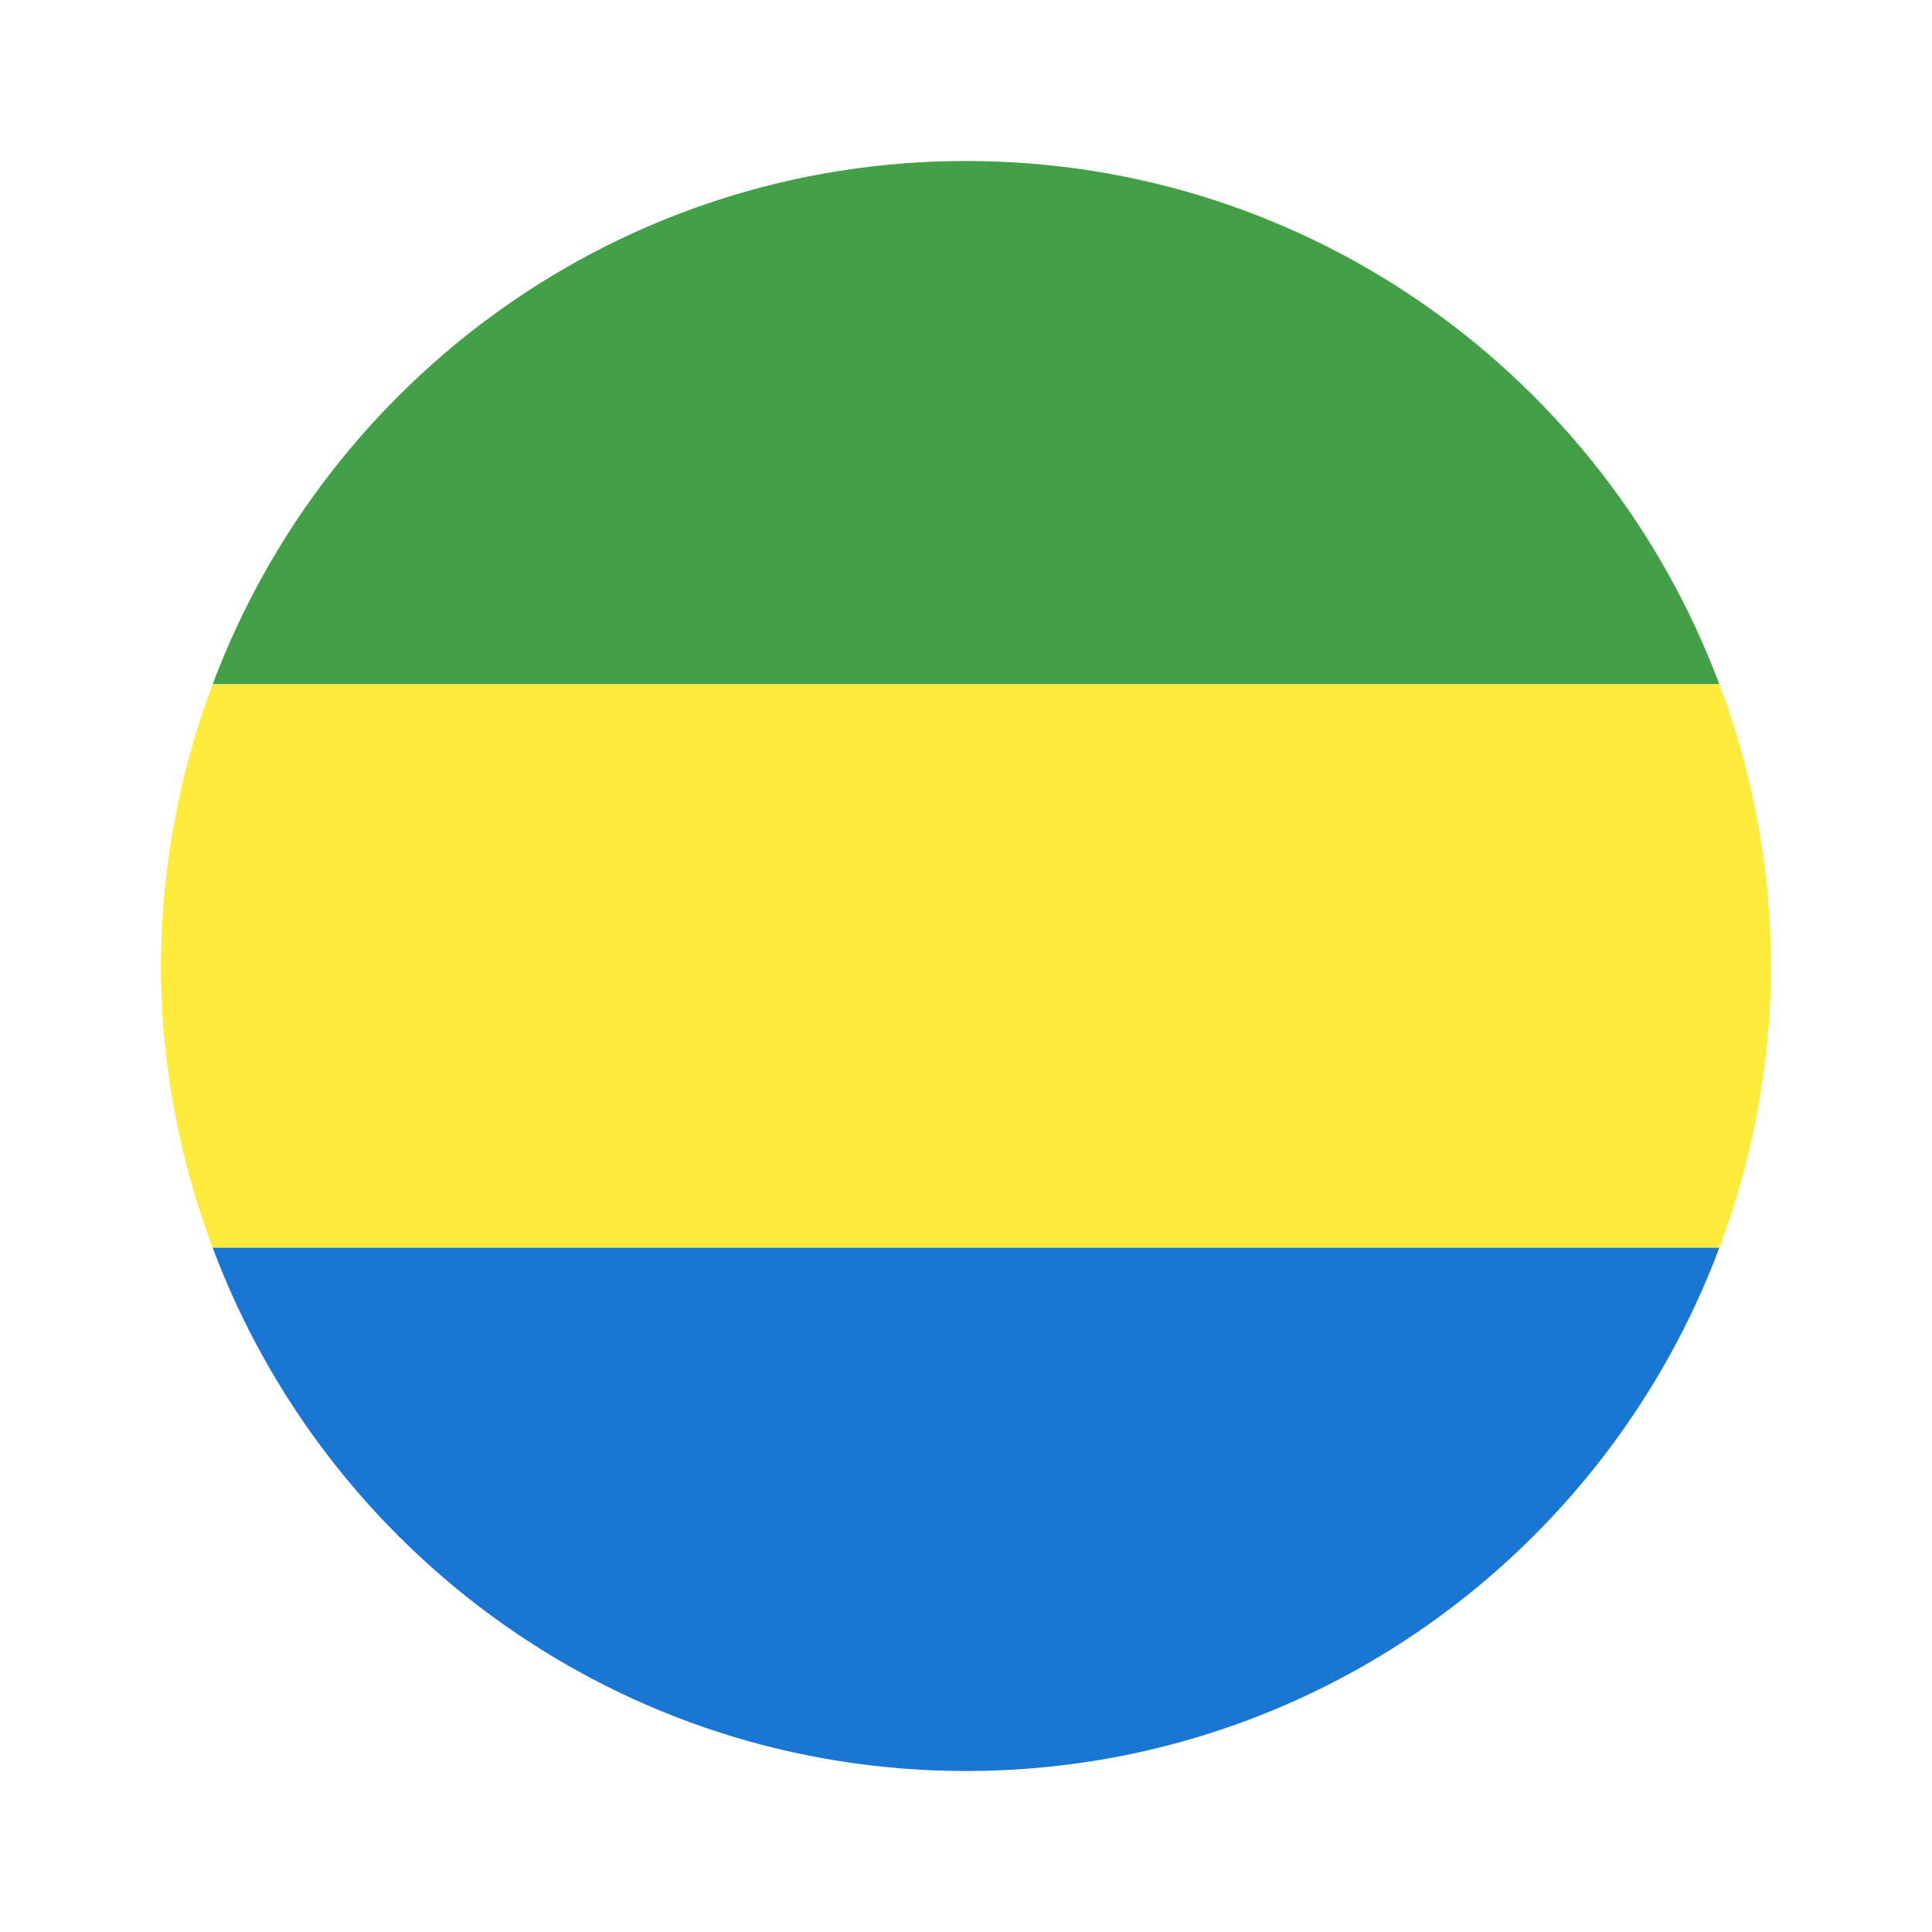 <svg xmlns="http://www.w3.org/2000/svg" width="24" height="24" fill="none" viewBox="0 0 24 24"><path fill="#43A047" d="M12 2C7.71 2 4.063 4.706 2.642 8.5h18.716C19.938 4.706 16.29 2 12 2"/><path fill="#FFEB3B" d="M22 12a10 10 0 0 0-.642-3.5H2.642A10 10 0 0 0 2 12c0 1.233.234 2.409.642 3.5h18.716A10 10 0 0 0 22 12"/><path fill="#1976D2" d="M21.358 15.5H2.642C4.062 19.294 7.711 22 12 22s7.938-2.706 9.358-6.5"/></svg>